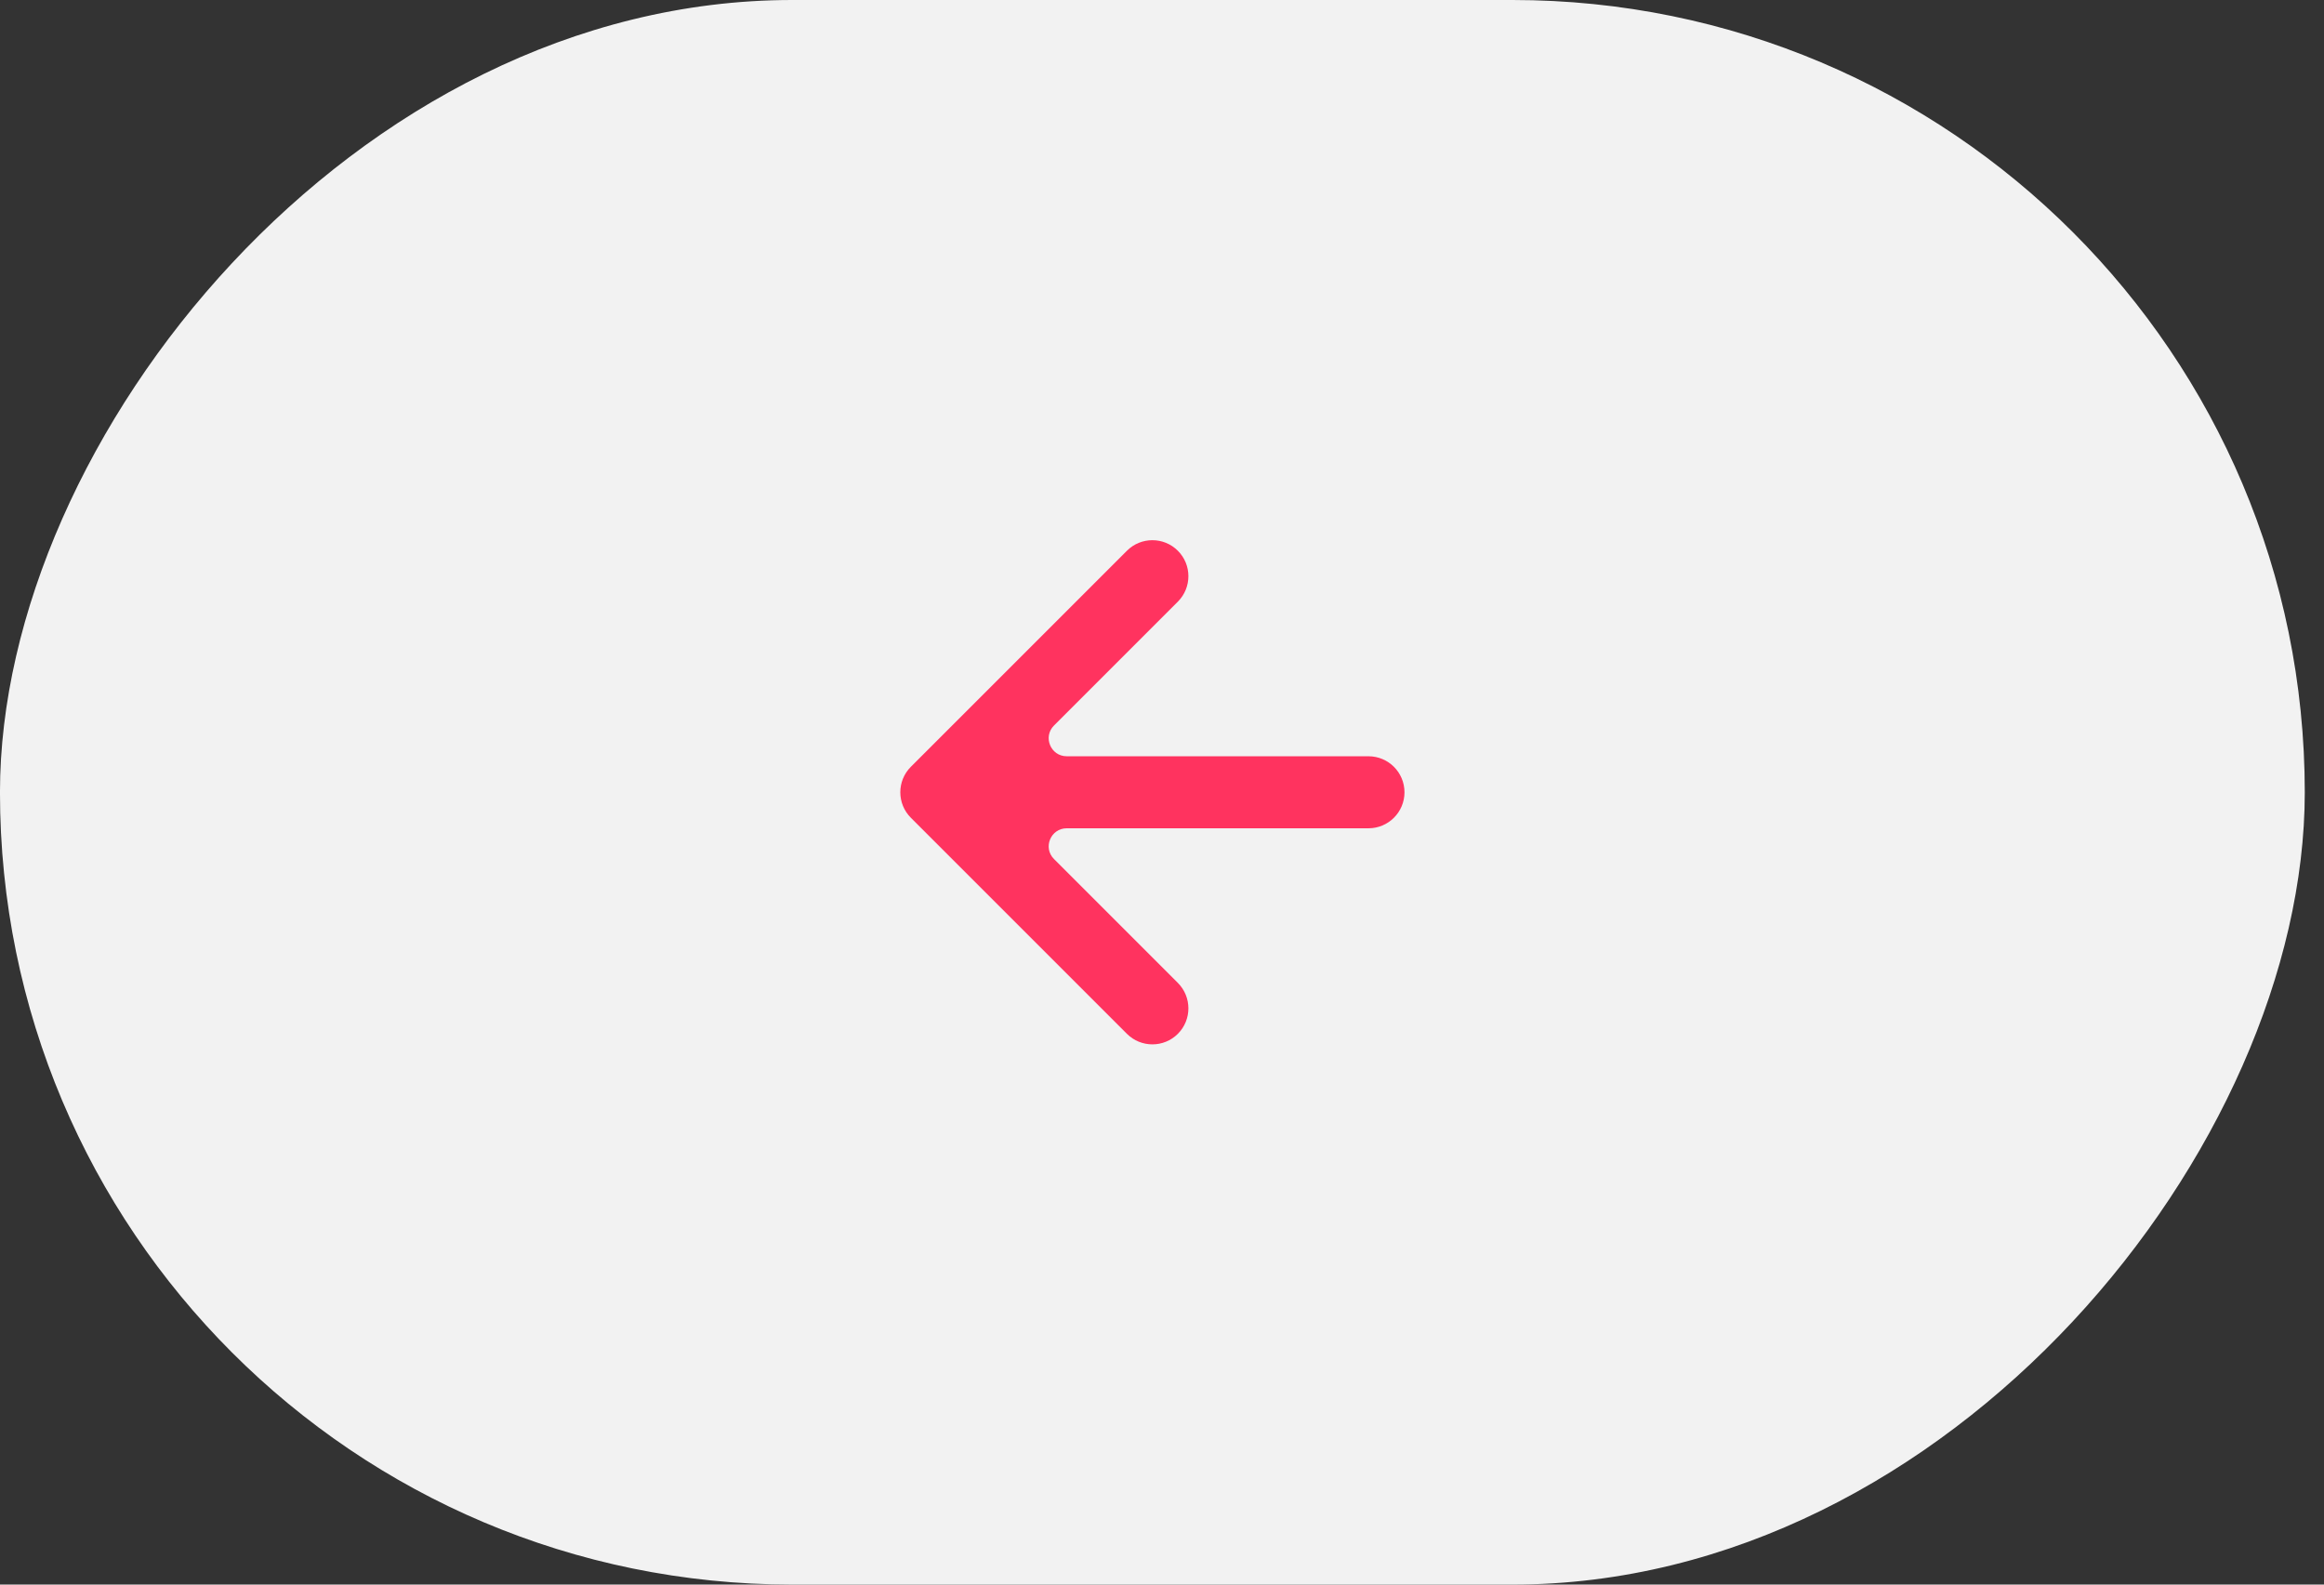 <?xml version="1.0" encoding="UTF-8"?> <svg xmlns="http://www.w3.org/2000/svg" width="88" height="60" viewBox="0 0 88 60" fill="none"><rect x="0" y="0" width="88" height="60" fill="#333333" stroke="none"/><rect width="87.273" height="60" rx="30" transform="matrix(-1 0 0 1 87.272 0)" fill="#F2F2F2"></rect><path d="M51.818 28.636C52.571 28.636 53.182 29.246 53.182 30C53.182 30.753 52.571 31.363 51.818 31.363H40.393C39.785 31.363 39.481 32.098 39.91 32.527L44.6 37.217C45.133 37.75 45.133 38.613 44.6 39.146C44.068 39.678 43.205 39.678 42.672 39.146L34.49 30.964C33.958 30.431 33.958 29.568 34.49 29.035L42.672 20.854C43.205 20.321 44.068 20.321 44.6 20.854C45.133 21.386 45.133 22.249 44.6 22.782L39.91 27.472C39.481 27.901 39.785 28.636 40.393 28.636L51.818 28.636Z" fill="#FF335F"></path></svg> 